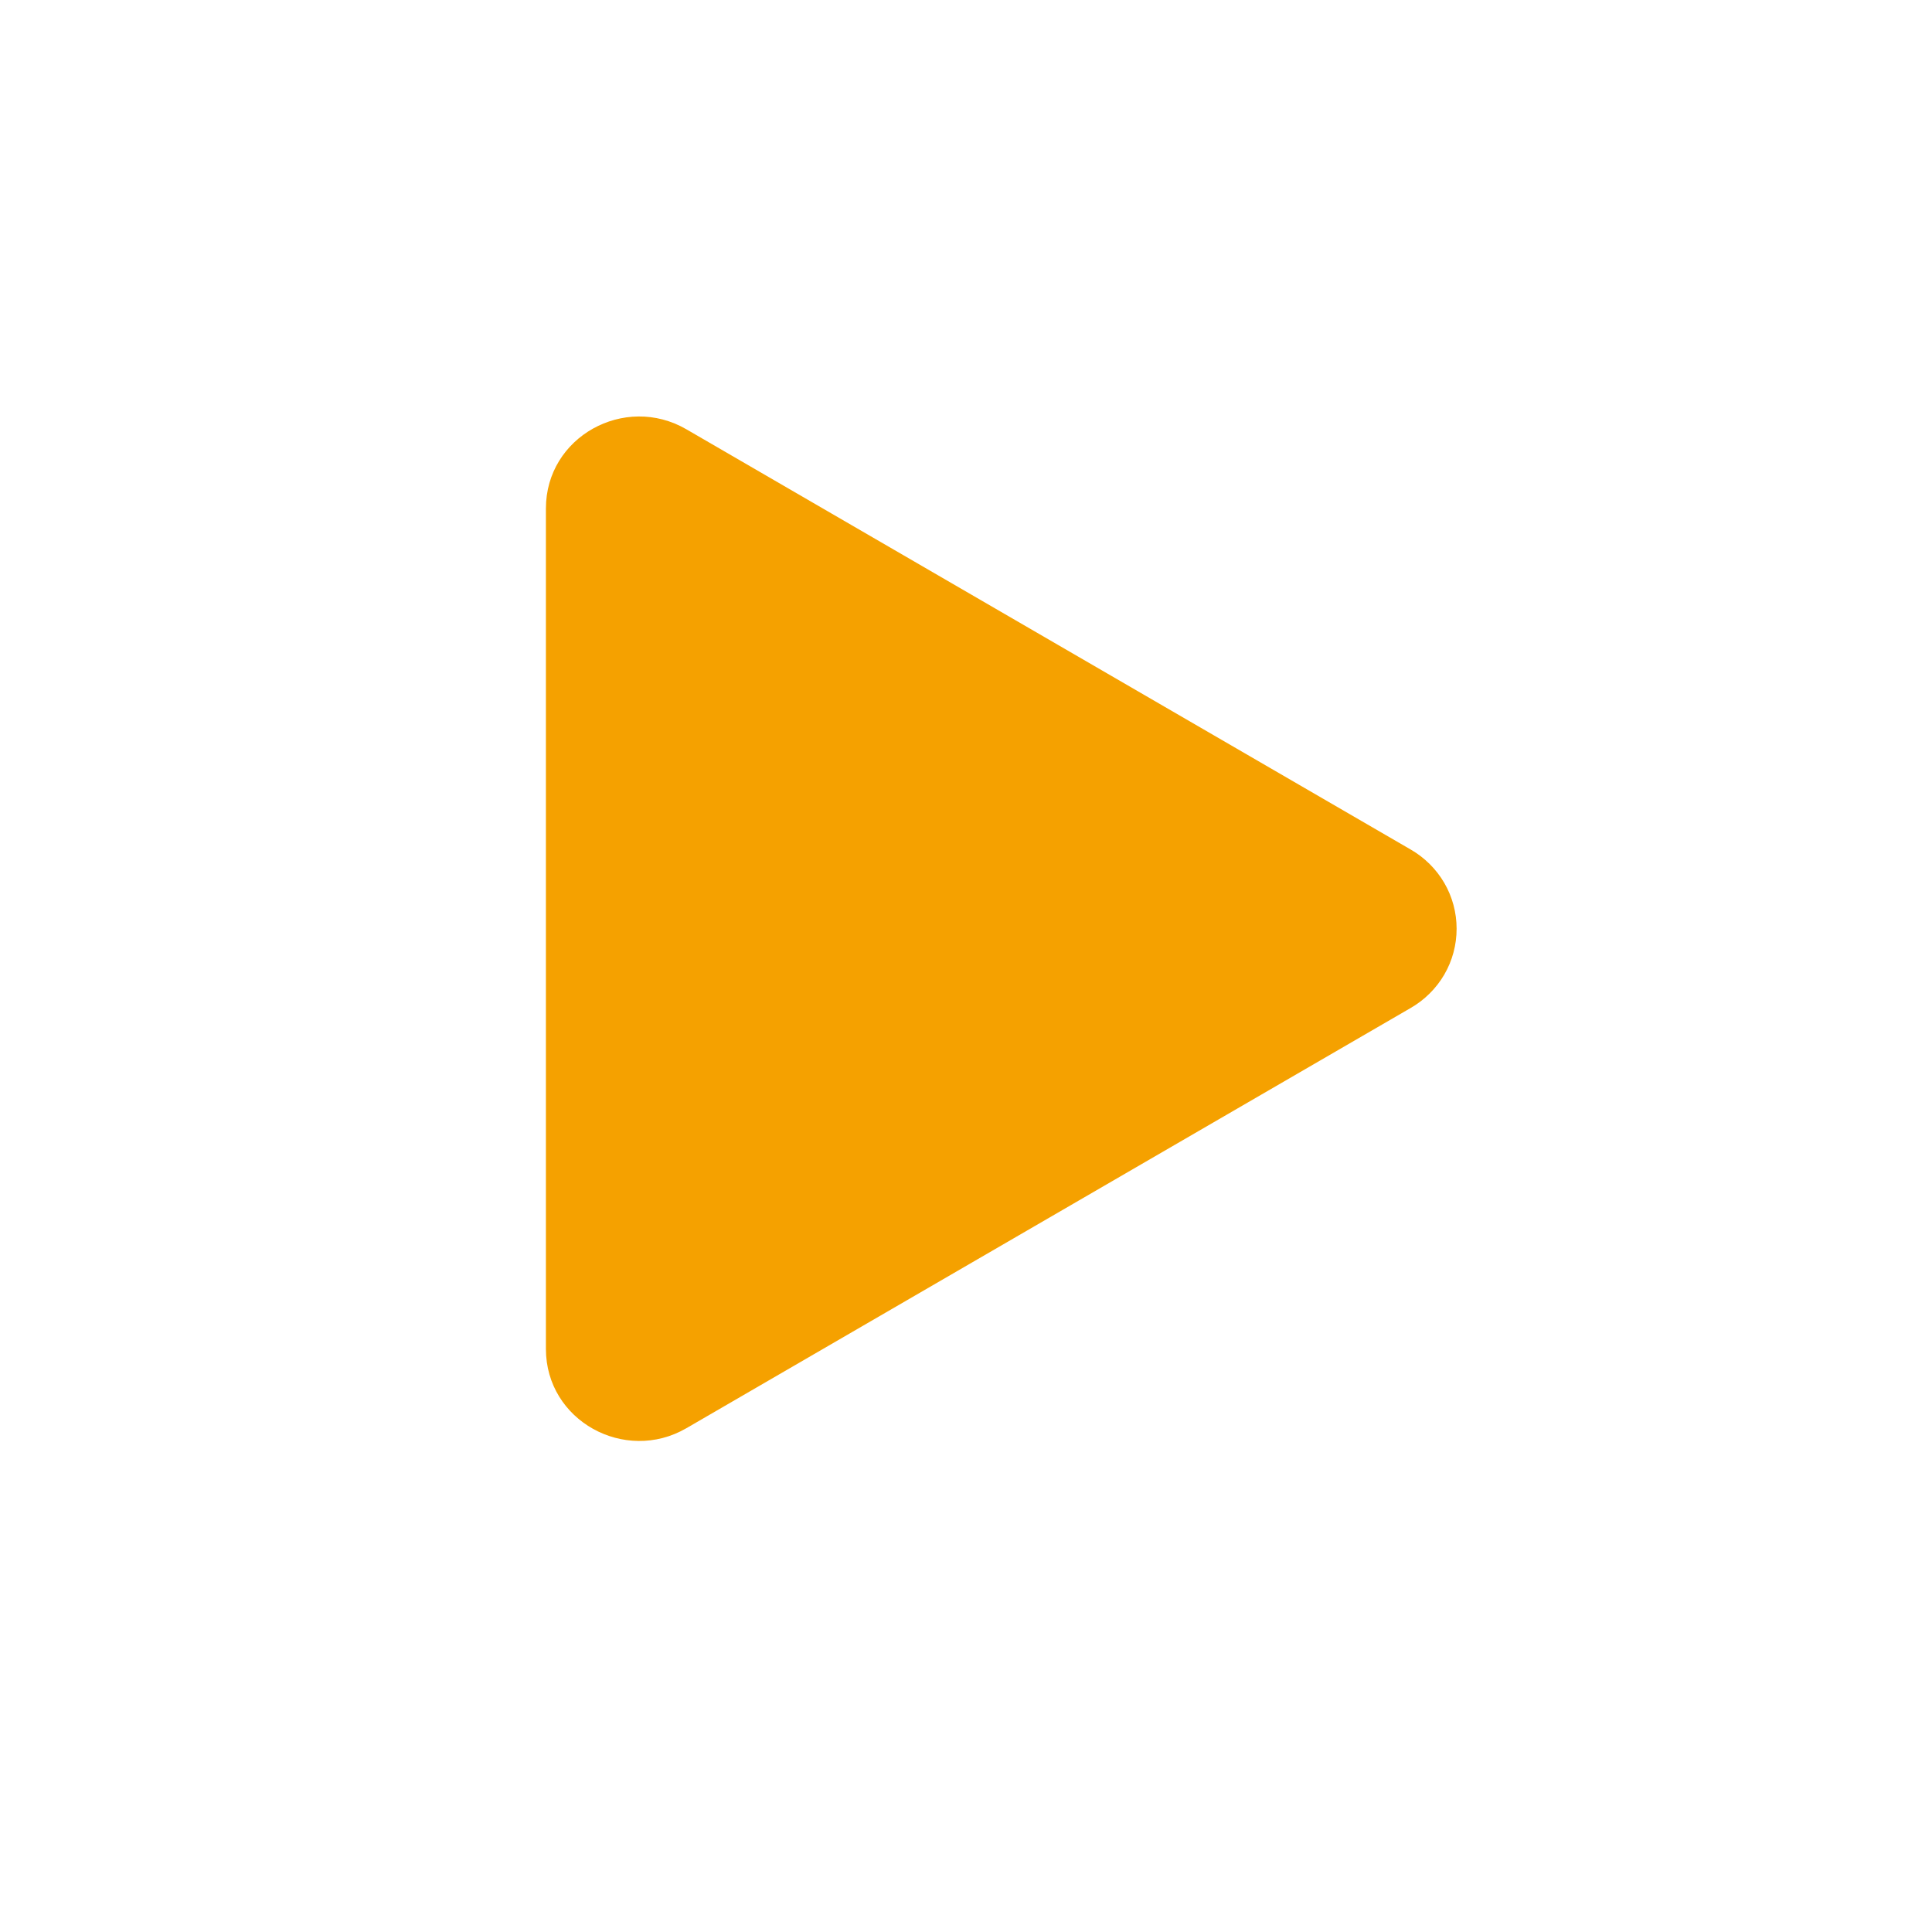 <svg width="16" height="16" viewBox="0 0 16 16" fill="none" xmlns="http://www.w3.org/2000/svg">
<path d="M11.682 8.348L5.684 11.828C5.175 12.123 4.521 11.766 4.521 11.171V4.211C4.521 3.617 5.174 3.259 5.684 3.555L11.682 7.035C11.797 7.101 11.894 7.197 11.961 7.312C12.028 7.427 12.063 7.558 12.063 7.691C12.063 7.825 12.028 7.956 11.961 8.071C11.894 8.186 11.797 8.282 11.682 8.348Z" fill="#F5A100"/>
</svg>

